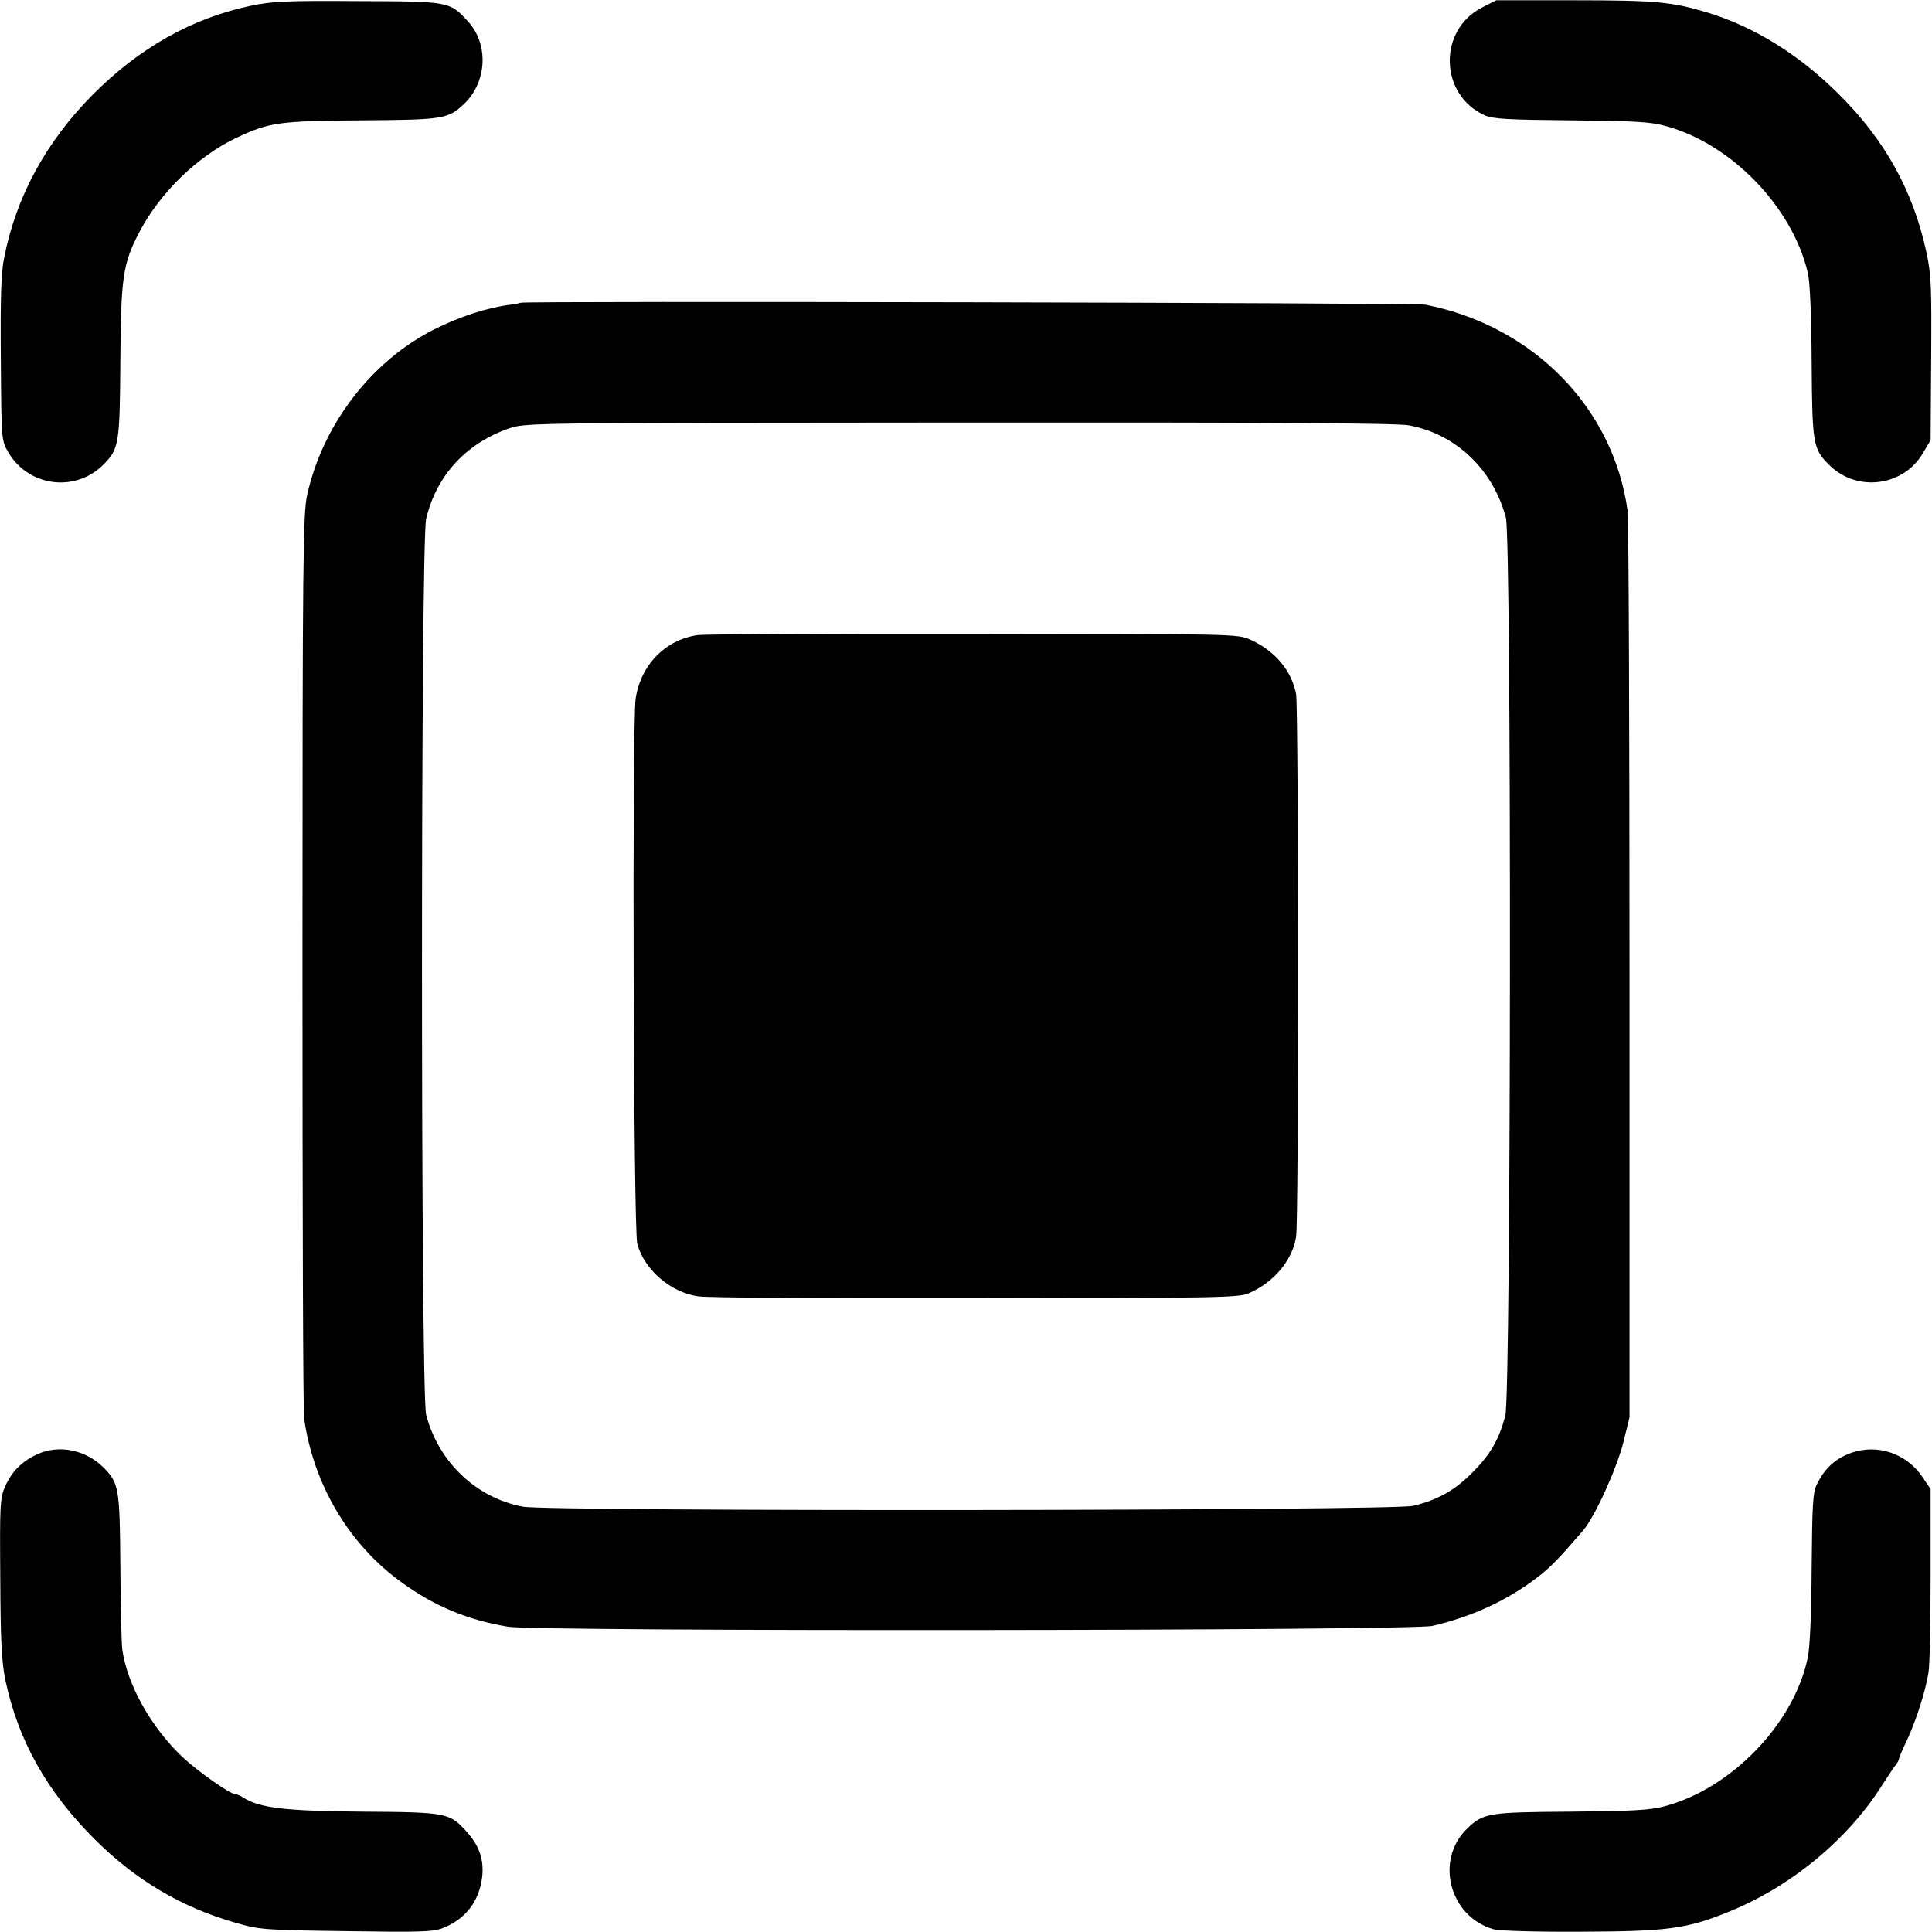 <?xml version="1.0" standalone="no"?>
<!DOCTYPE svg PUBLIC "-//W3C//DTD SVG 20010904//EN"
 "http://www.w3.org/TR/2001/REC-SVG-20010904/DTD/svg10.dtd">
<svg version="1.0" xmlns="http://www.w3.org/2000/svg"
 width="700pt" height="700pt" viewBox="0 0 700 700"
 preserveAspectRatio="xMidYMid meet">
<g transform="translate(0,700) scale(0.1,-0.1)"
fill="#000000" stroke="none">
<path d="M908 6979 c-213 -45 -403 -152 -573 -323 -169 -171 -277 -370 -320
-590 -11 -52 -14 -149 -12 -366 2 -292 2 -295 26 -337 72 -126 243 -149 345
-47 57 57 60 74 62 374 2 308 9 355 70 471 74 141 209 272 349 339 121 57 155
62 458 64 295 2 311 5 369 60 83 80 89 216 14 298 -67 73 -66 73 -401 74 -258
2 -312 -1 -387 -17z"/>
<path d="M5368 6972 c-159 -83 -152 -317 12 -390 29 -13 85 -16 310 -18 220
-2 288 -5 339 -19 240 -62 464 -292 521 -533 8 -34 13 -150 14 -325 2 -300 5
-314 66 -374 100 -97 267 -75 337 45 l28 47 2 295 c2 260 0 306 -17 385 -48
223 -150 408 -319 575 -142 142 -307 244 -476 295 -127 38 -182 44 -482 44
l-282 0 -53 -27z"/>
<path d="M1886 5903 c-1 -1 -18 -5 -37 -7 -85 -11 -183 -43 -275 -89 -228
-115 -404 -344 -461 -600 -15 -65 -17 -241 -17 -1687 0 -888 2 -1635 6 -1660
34 -237 160 -451 346 -588 122 -90 243 -141 393 -166 111 -18 3269 -15 3349 3
145 34 270 92 379 175 51 39 79 69 167 171 43 50 122 225 146 320 l22 90 0
1615 c0 888 -3 1640 -7 1670 -52 373 -342 669 -732 746 -35 7 -3272 14 -3279
7z m3218 -444 c170 -31 305 -159 352 -334 21 -78 19 -3176 -2 -3255 -23 -86
-54 -140 -119 -205 -64 -65 -127 -100 -215 -121 -73 -18 -3131 -21 -3225 -3
-168 31 -306 161 -351 333 -20 75 -20 3163 0 3246 37 157 145 274 301 328 59
20 74 20 1630 21 1089 1 1588 -2 1629 -10z"/>
<path d="M2528 4699 c-118 -17 -207 -109 -225 -231 -13 -90 -8 -1926 6 -1975
26 -94 121 -176 221 -190 30 -5 483 -8 1005 -7 867 1 953 2 989 18 91 39 159
120 172 205 10 62 9 1915 0 1966 -16 84 -75 156 -165 197 -46 21 -49 21 -1002
22 -526 1 -976 -2 -1001 -5z"/>
<path d="M135 1731 c-55 -25 -93 -63 -116 -116 -19 -42 -20 -65 -18 -332 1
-234 5 -304 19 -373 46 -216 150 -402 324 -575 147 -147 316 -247 511 -302 86
-25 105 -26 398 -30 268 -4 315 -3 351 11 82 32 132 96 143 185 7 62 -10 113
-56 164 -62 69 -72 71 -376 73 -277 2 -373 13 -432 50 -12 8 -27 14 -32 14
-18 0 -136 83 -190 134 -114 108 -200 262 -218 390 -3 23 -6 158 -7 301 -2
284 -5 302 -62 359 -64 63 -161 83 -239 47z"/>
<path d="M6707 1736 c-58 -21 -97 -57 -125 -116 -14 -29 -16 -77 -18 -300 -1
-165 -6 -288 -14 -325 -49 -240 -278 -477 -521 -540 -51 -14 -120 -17 -339
-19 -299 -2 -315 -5 -374 -61 -118 -114 -65 -319 95 -365 19 -6 154 -10 316
-9 311 1 383 10 531 70 227 90 436 262 562 462 22 34 44 67 50 74 5 7 10 15
10 19 0 4 13 35 29 68 33 71 67 176 78 244 5 26 8 187 8 357 l0 310 -32 47
c-58 83 -162 117 -256 84z"/>
</g>
</svg>
